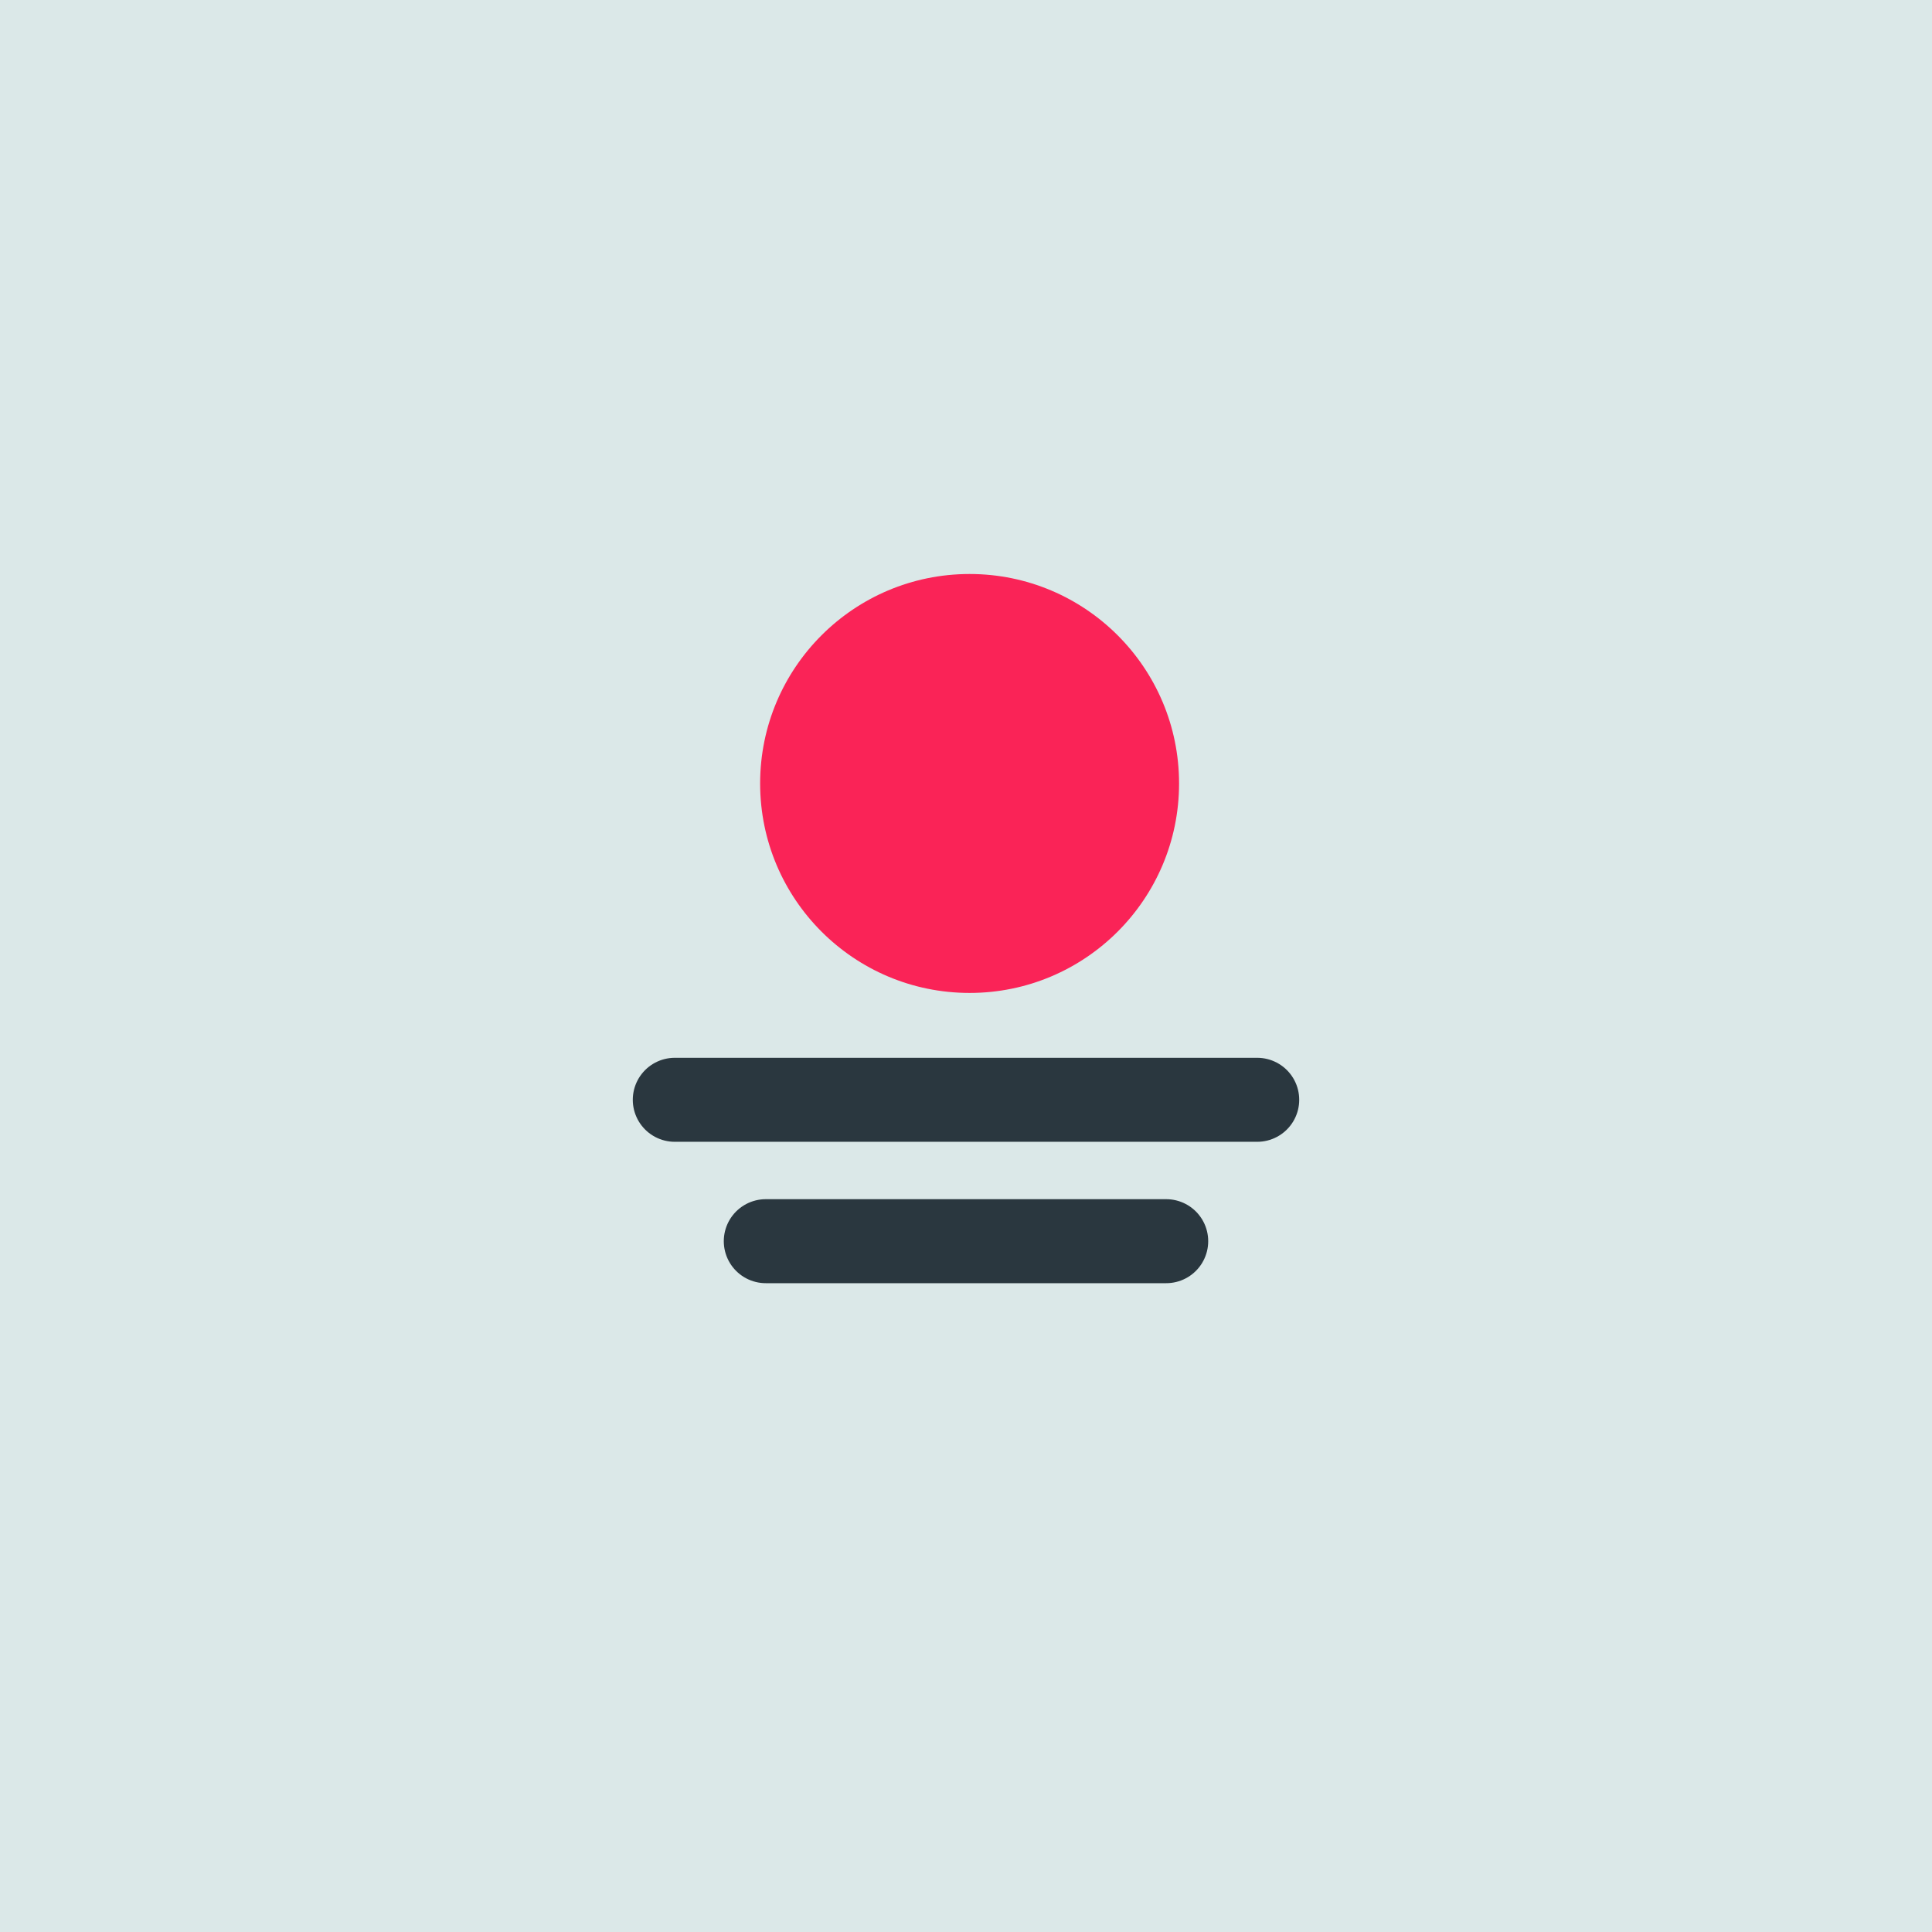 <svg xmlns="http://www.w3.org/2000/svg" width="138" height="138" viewBox="0 0 138 138">
  <g id="Group_17087" data-name="Group 17087" transform="translate(-10863 -2873)">
    <g id="Group_17086" data-name="Group 17086" transform="translate(-10)">
      <rect id="Rectangle_35566" data-name="Rectangle 35566" width="138" height="138" transform="translate(10873 2873)" fill="#dbe8e8"/>
    </g>
    <ellipse id="Ellipse_2388" data-name="Ellipse 2388" cx="14.962" cy="14.962" rx="14.962" ry="14.962" transform="translate(10917.295 2914)" fill="#fa2357"/>
    <line id="Line_5306" data-name="Line 5306" x2="41.602" transform="translate(10911.199 2951.557)" fill="none" stroke="#2a373f" stroke-linecap="round" stroke-width="6"/>
    <line id="Line_5307" data-name="Line 5307" x2="28.601" transform="translate(10917.699 2961.656)" fill="none" stroke="#2a373f" stroke-linecap="round" stroke-width="6"/>
  </g>
</svg>
